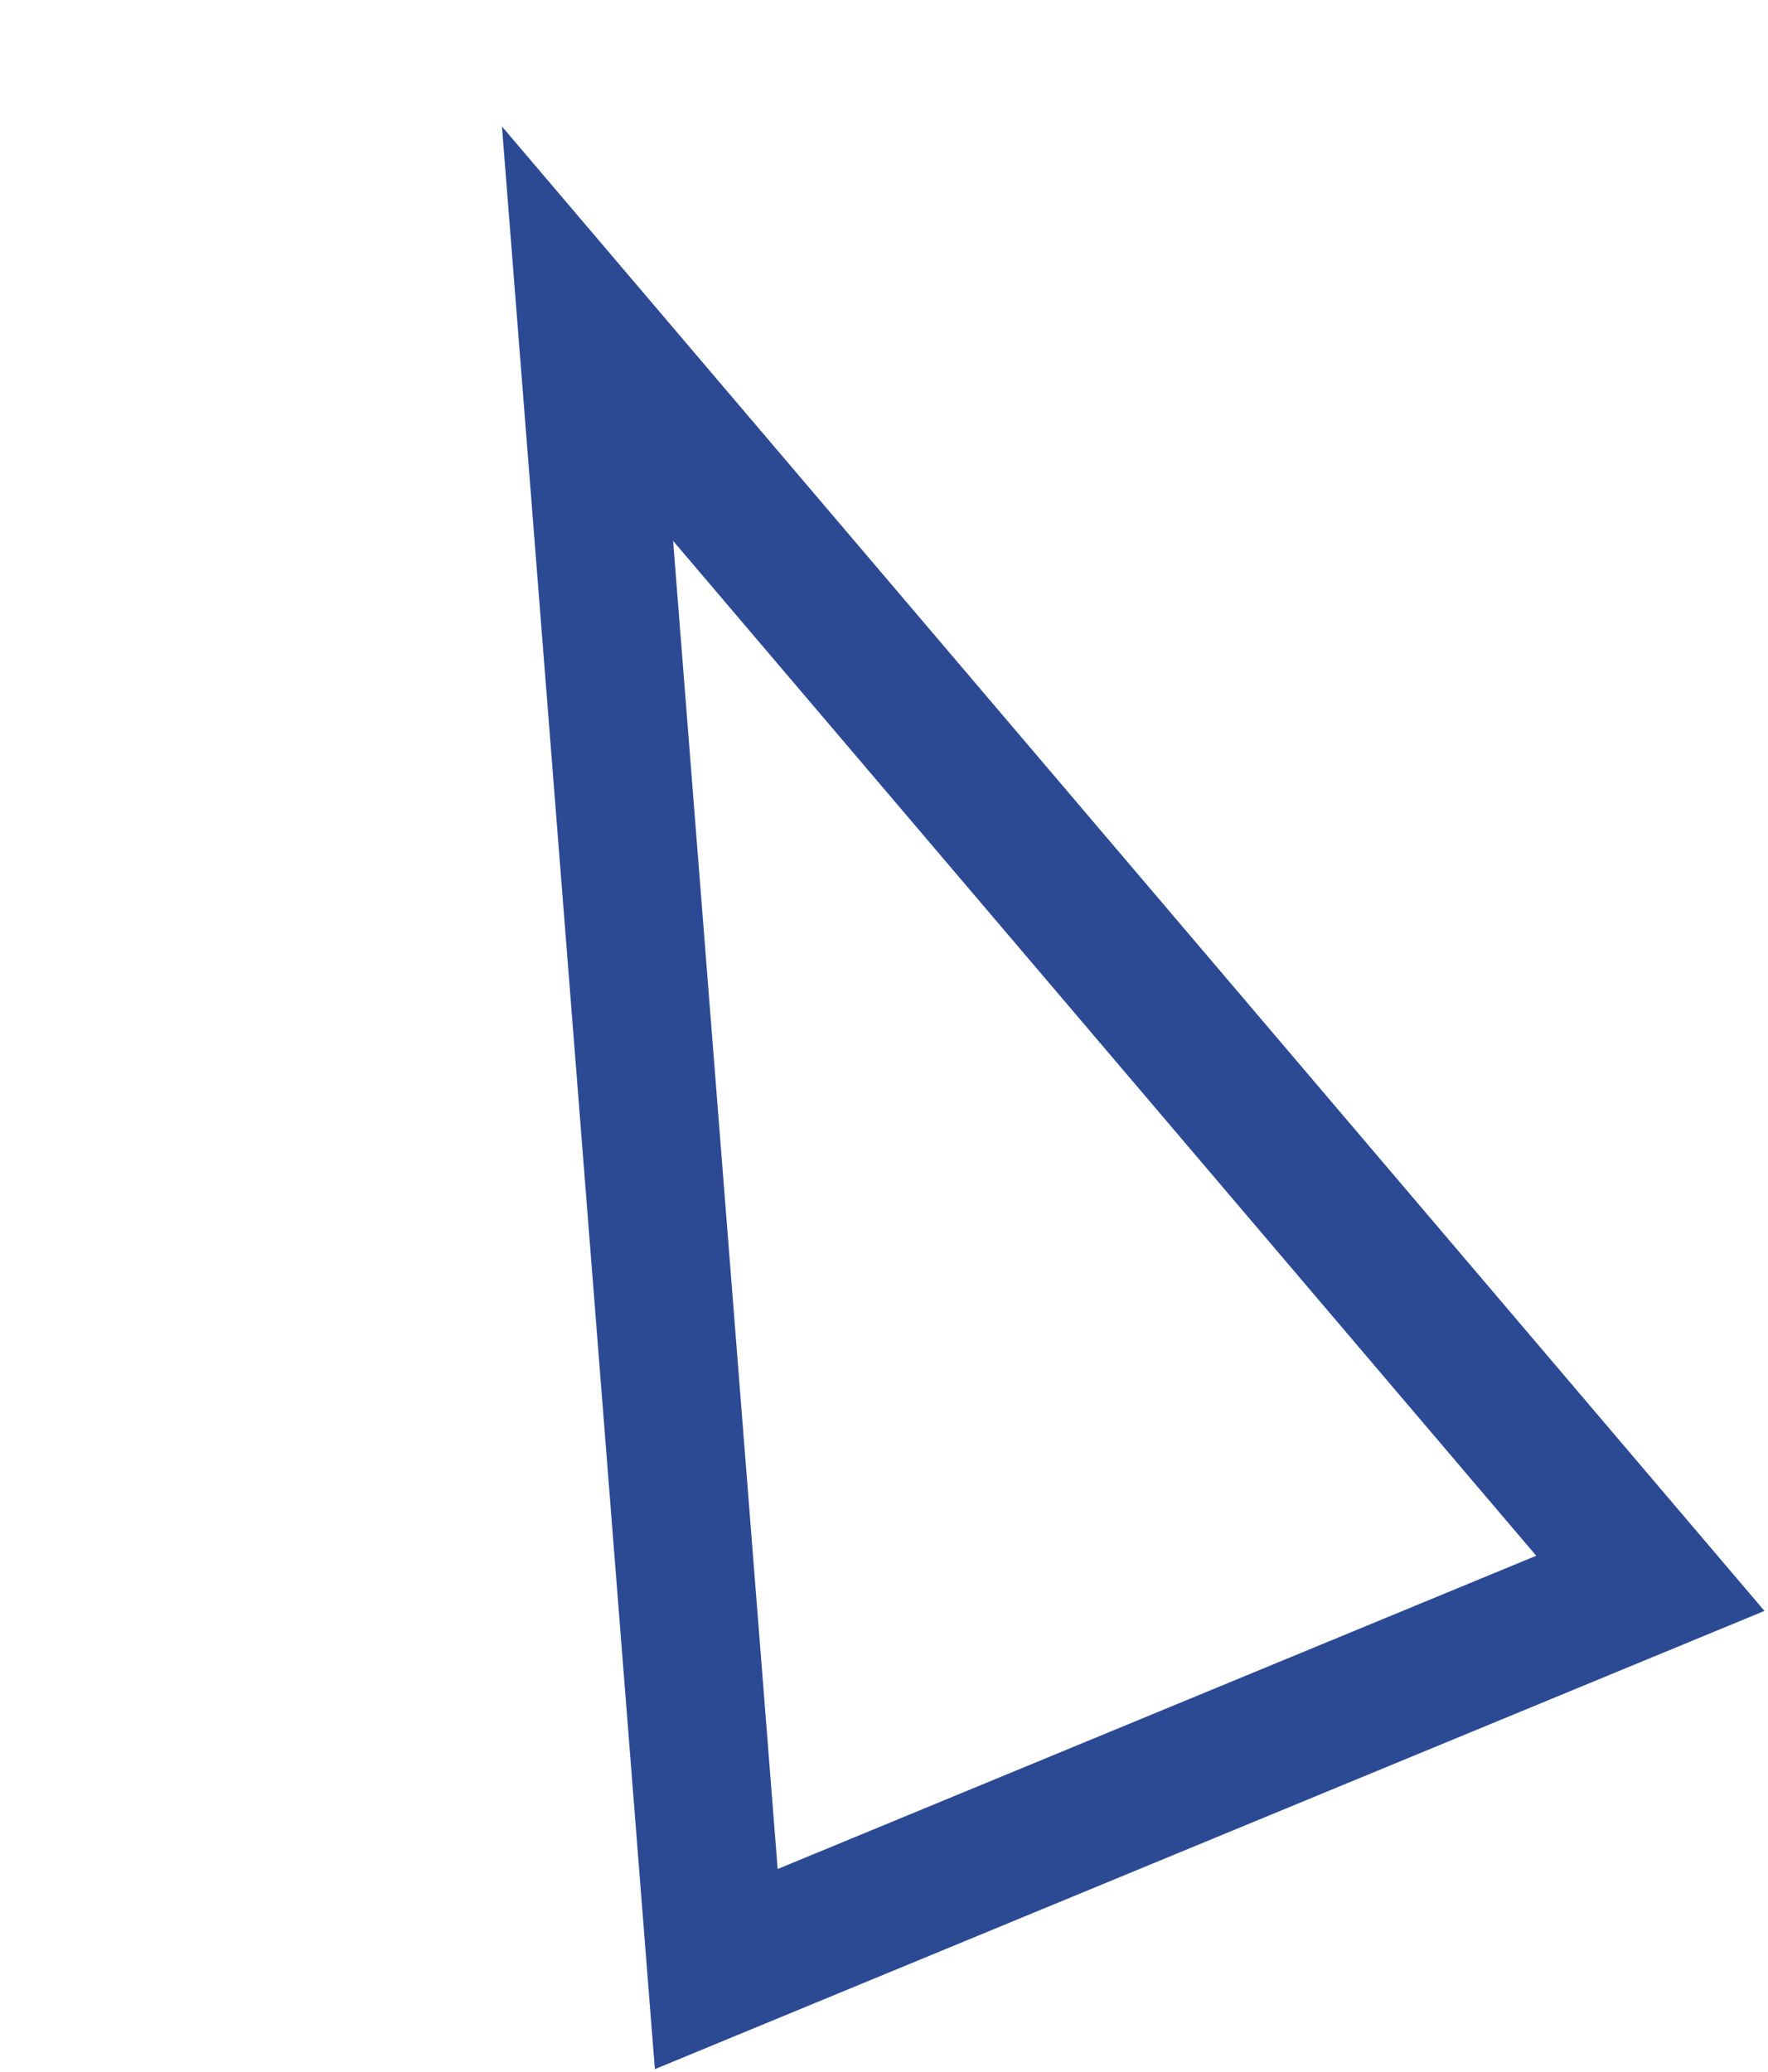 <?xml version="1.0" encoding="UTF-8"?> <svg xmlns="http://www.w3.org/2000/svg" width="64" height="75" viewBox="0 0 64 75" fill="none"> <path d="M25.928 71.282L21.268 12.079L59.741 57.318L25.928 71.282Z" stroke="#2C4A94" stroke-width="5"></path> </svg> 